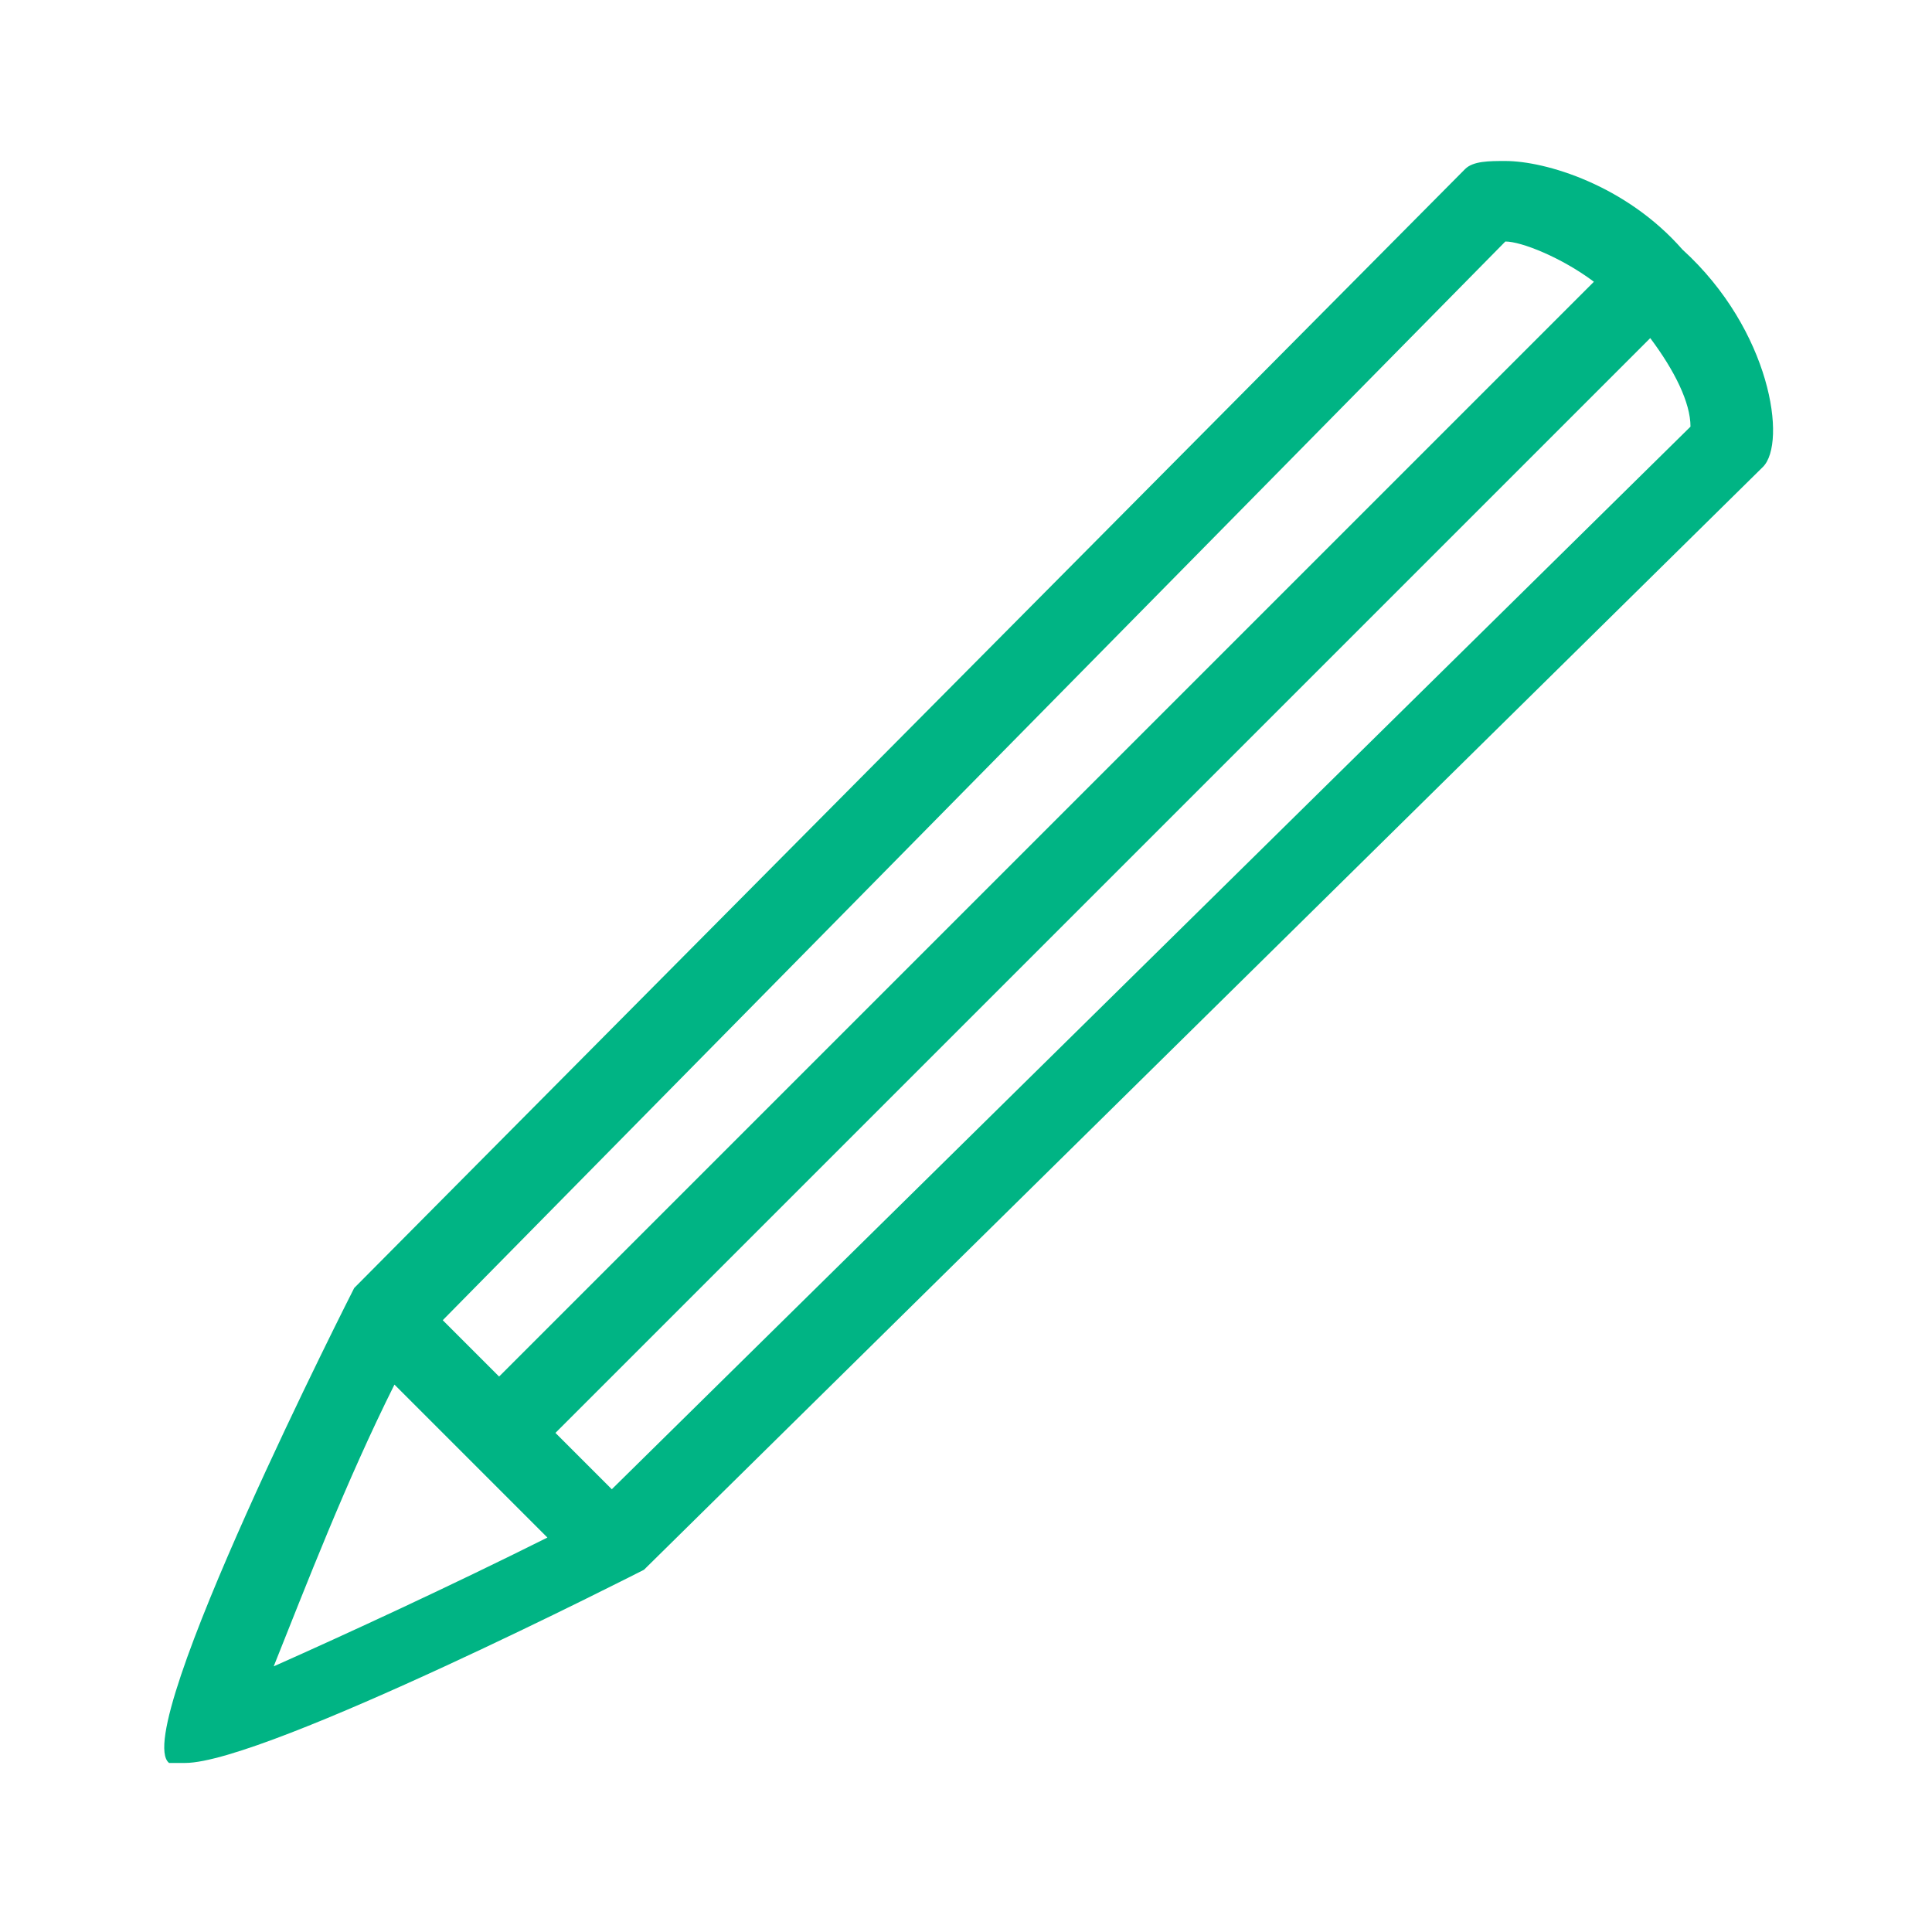 <?xml version="1.0" encoding="utf-8"?>
<!-- Generator: Adobe Illustrator 25.2.1, SVG Export Plug-In . SVG Version: 6.00 Build 0)  -->
<svg version="1.1" id="Layer_1" xmlns="http://www.w3.org/2000/svg" xmlns:xlink="http://www.w3.org/1999/xlink" x="0px" y="0px"
	 viewBox="0 0 24 24" style="enable-background:new 0 0 24 24;" xml:space="preserve">
<style type="text/css">
	.st0{fill:none;}
	.st1{fill:#00B484;}
</style>
<g>
	<rect class="st0" width="24" height="24"/>
	<path class="st1" d="M20.9,3.1C20.2,2.3,19.2,2,18.7,2c-0.2,0-0.4,0-0.5,0.1L4.4,16c0,0-2.8,5.5-2.3,5.9c0,0,0.1,0,0.2,0
		c1,0,5.7-2.4,5.7-2.4L21.9,5.8C22.2,5.5,22,4.1,20.9,3.1z M18.7,3c0.2,0,0.7,0.2,1.1,0.5L6.2,17.1l-0.7-0.7L18.7,3z M4.9,17.2
		l1.9,1.9c-1.2,0.6-2.5,1.2-3.4,1.6C3.8,19.7,4.3,18.4,4.9,17.2z M7.6,18.5l-0.7-0.7L20.5,4.2C20.8,4.6,21,5,21,5.3L7.6,18.5z"/>
</g>
</svg>
